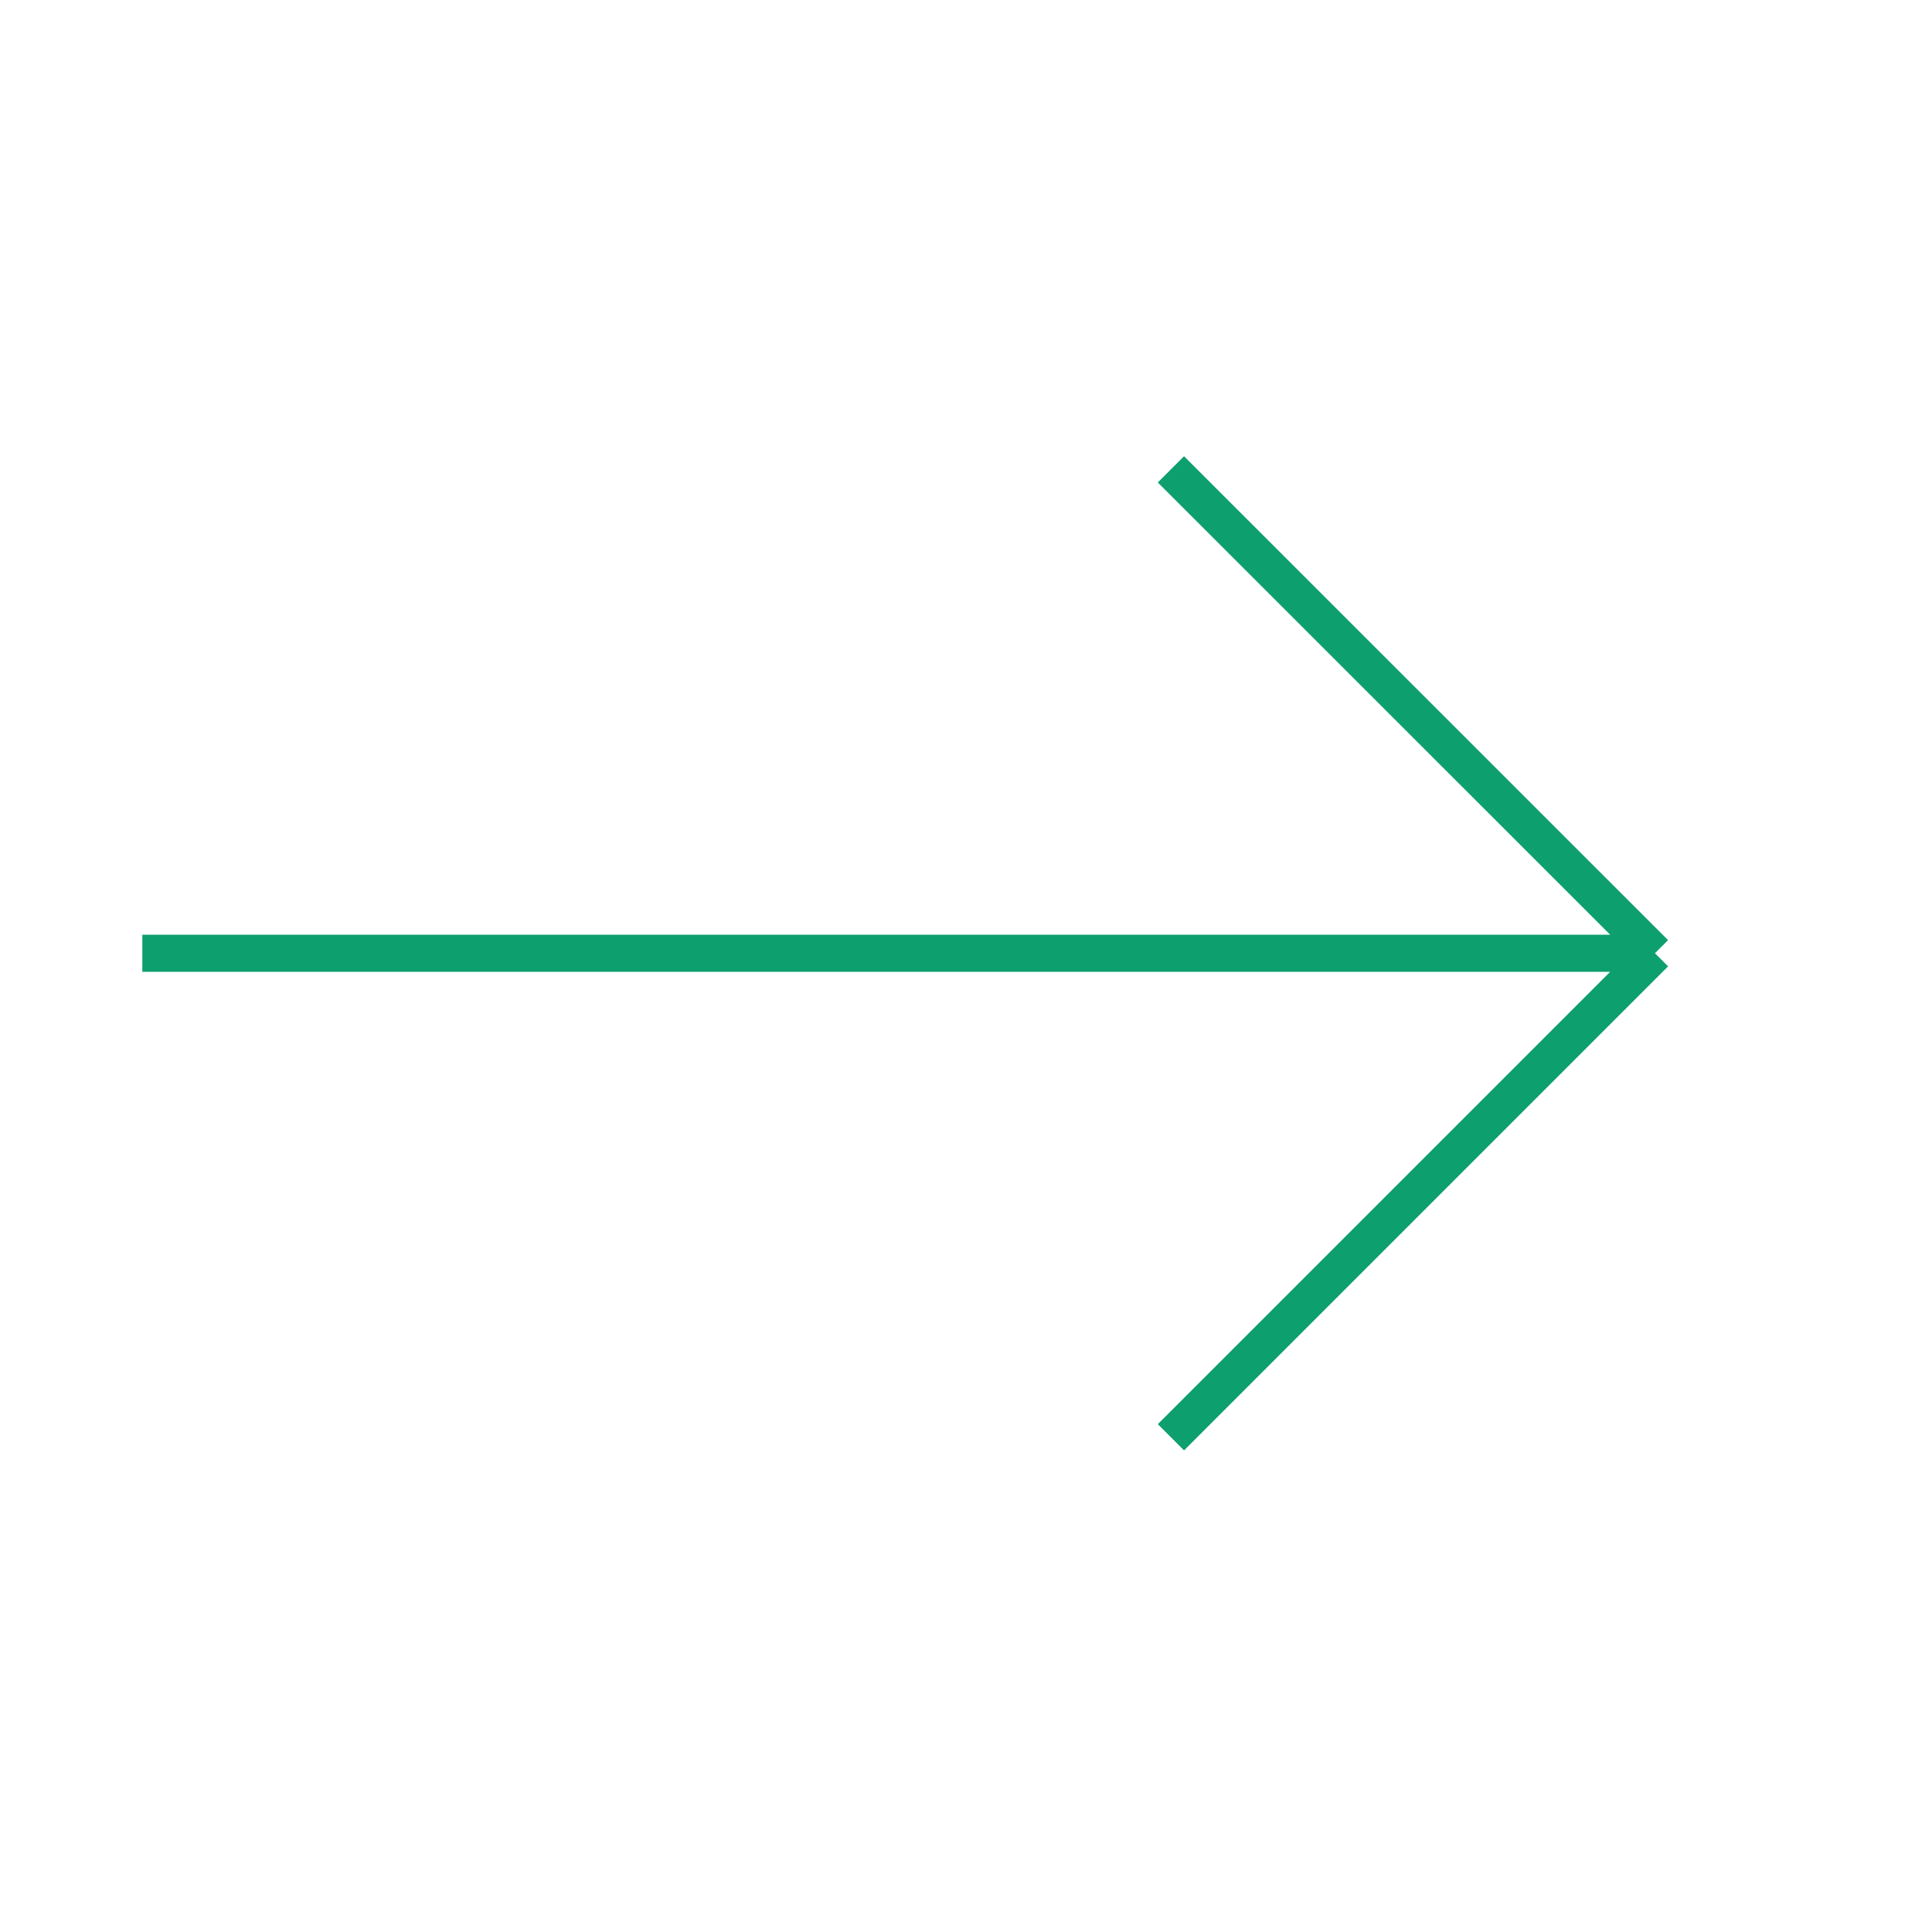 <svg width="15" height="15" viewBox="0 0 15 15" fill="none" xmlns="http://www.w3.org/2000/svg">
<path d="M12.849 7.401L9.091 3.644M12.849 7.401L9.091 11.159M12.849 7.401H1.105" stroke="#0E9F6E" stroke-width="0.288"/>
</svg>
